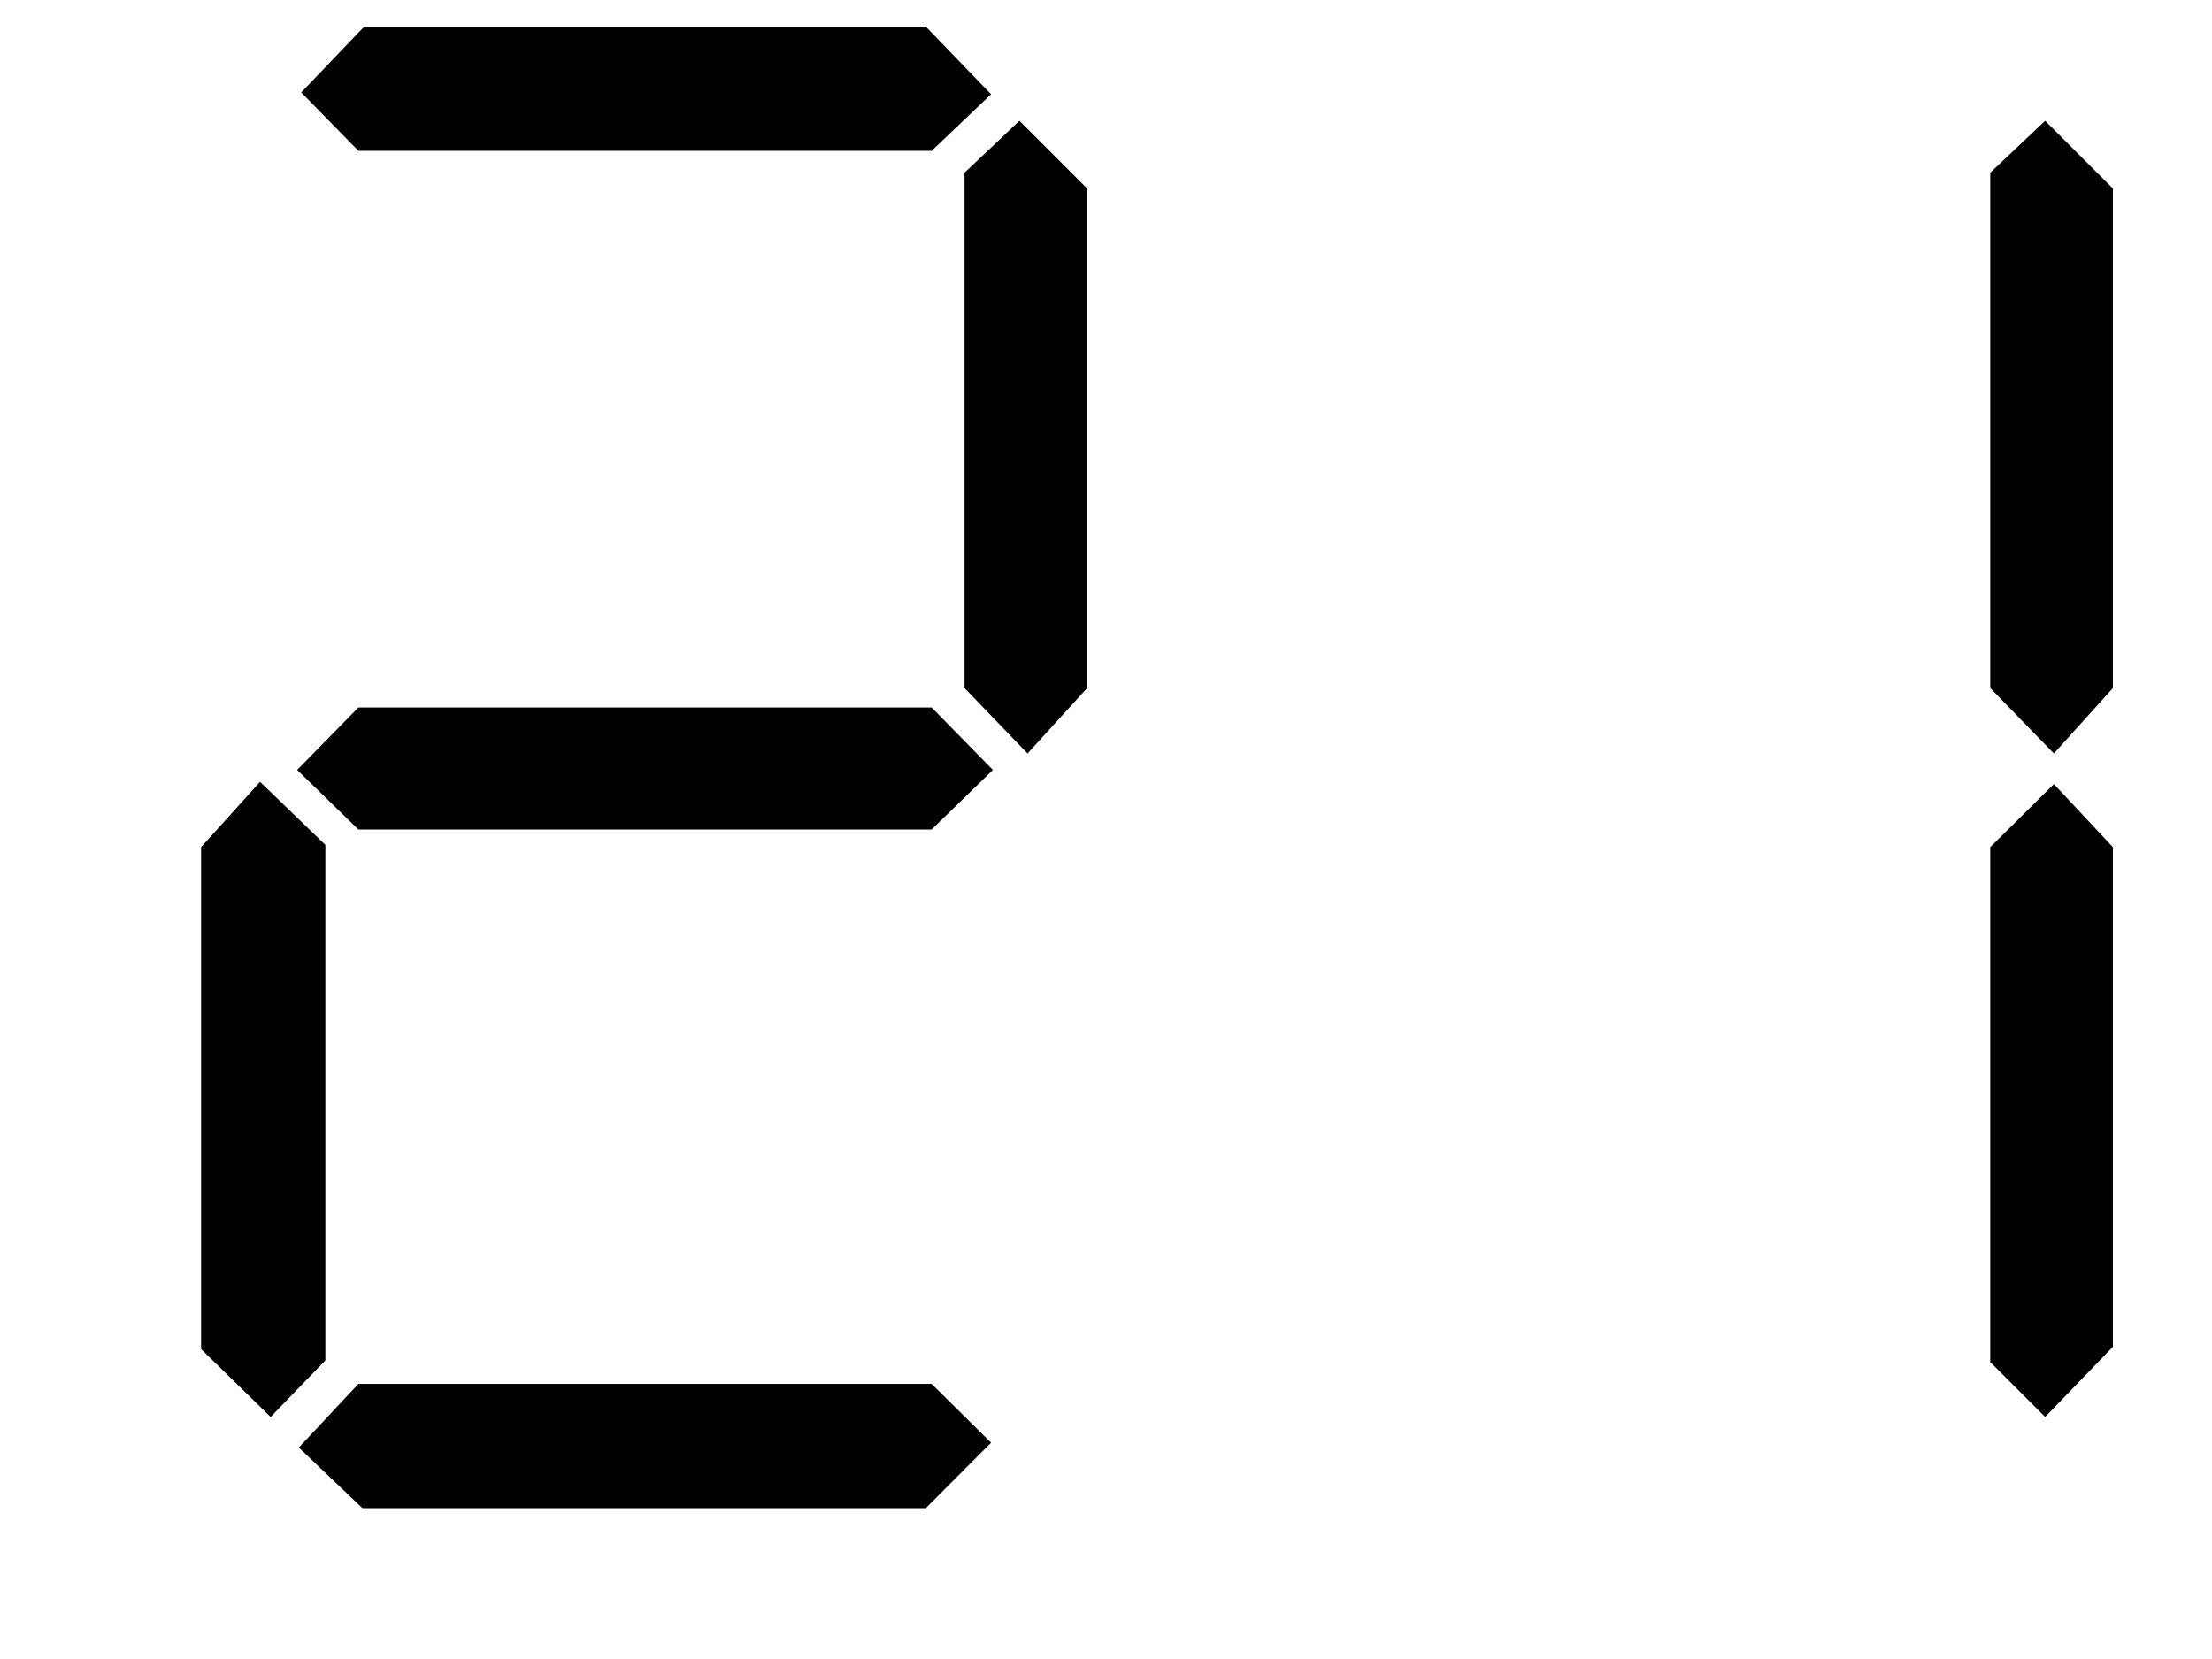 ﻿<?xml version="1.0" encoding="utf-8" standalone="no"?><svg width="18px" height="13.5px" viewBox="-1 -1 14 11" xmlns="http://www.w3.org/2000/svg" xmlns:xlink="http://www.w3.org/1999/xlink"><title>generated by pstoedit</title><!-- generated by pstoedit version:3.75 --><g xml:space="preserve">
<clipPath id="clippath1"> 	<path d="M 0 -0.824 L 0 9 L 12.676 9 L 12.676 -0.824 Z" style="clip-rule:nonzero" />
</clipPath>
<g style="clip-path:url(#clippath1)"> 
<g fill="#000000" fill-rule="evenodd" stroke-width="0" stroke-linejoin="miter" stroke-linecap="butt" stroke-miterlimit="10">
	<path d="M 0.824 8.02 L 0.461 8.395 L 0 7.945 L 0 4.617 L 0.391 4.184 L 0.824 4.602 Z" />
</g>
<g fill="#000000" fill-rule="evenodd" stroke-width="0" stroke-linejoin="miter" stroke-linecap="butt" stroke-miterlimit="10">
	<path d="M 5.25 4.105 L 4.844 4.5 L 1.043 4.5 L 0.637 4.105 L 1.043 3.691 L 4.844 3.691 Z" />
</g>
<g fill="#000000" fill-rule="evenodd" stroke-width="0" stroke-linejoin="miter" stroke-linecap="butt" stroke-miterlimit="10">
	<path d="M 5.238 8.566 L 4.805 9 L 1.07 9 L 0.648 8.598 L 1.043 8.176 L 4.844 8.176 Z" />
</g>
<g fill="#000000" fill-rule="evenodd" stroke-width="0" stroke-linejoin="miter" stroke-linecap="butt" stroke-miterlimit="10">
	<path d="M 5.238 -0.375 L 4.844 0 L 1.043 0 L 0.664 -0.387 L 1.082 -0.824 L 4.805 -0.824 Z" />
</g>
<g fill="#000000" fill-rule="evenodd" stroke-width="0" stroke-linejoin="miter" stroke-linecap="butt" stroke-miterlimit="10">
	<path d="M 5.875 3.562 L 5.48 3.996 L 5.062 3.562 L 5.062 0.145 L 5.426 -0.199 L 5.875 0.25 Z" />
</g>
<g fill="#000000" fill-rule="evenodd" stroke-width="0" stroke-linejoin="miter" stroke-linecap="butt" stroke-miterlimit="10">
	<path d="M 12.676 3.562 L 12.285 3.996 L 11.863 3.562 L 11.863 0.145 L 12.227 -0.199 L 12.676 0.25 Z" />
</g>
<g fill="#000000" fill-rule="evenodd" stroke-width="0" stroke-linejoin="miter" stroke-linecap="butt" stroke-miterlimit="10">
	<path d="M 12.676 7.93 L 12.227 8.395 L 11.863 8.031 L 11.863 4.617 L 12.285 4.199 L 12.676 4.617 Z" />
</g>
</g>
</g></svg>